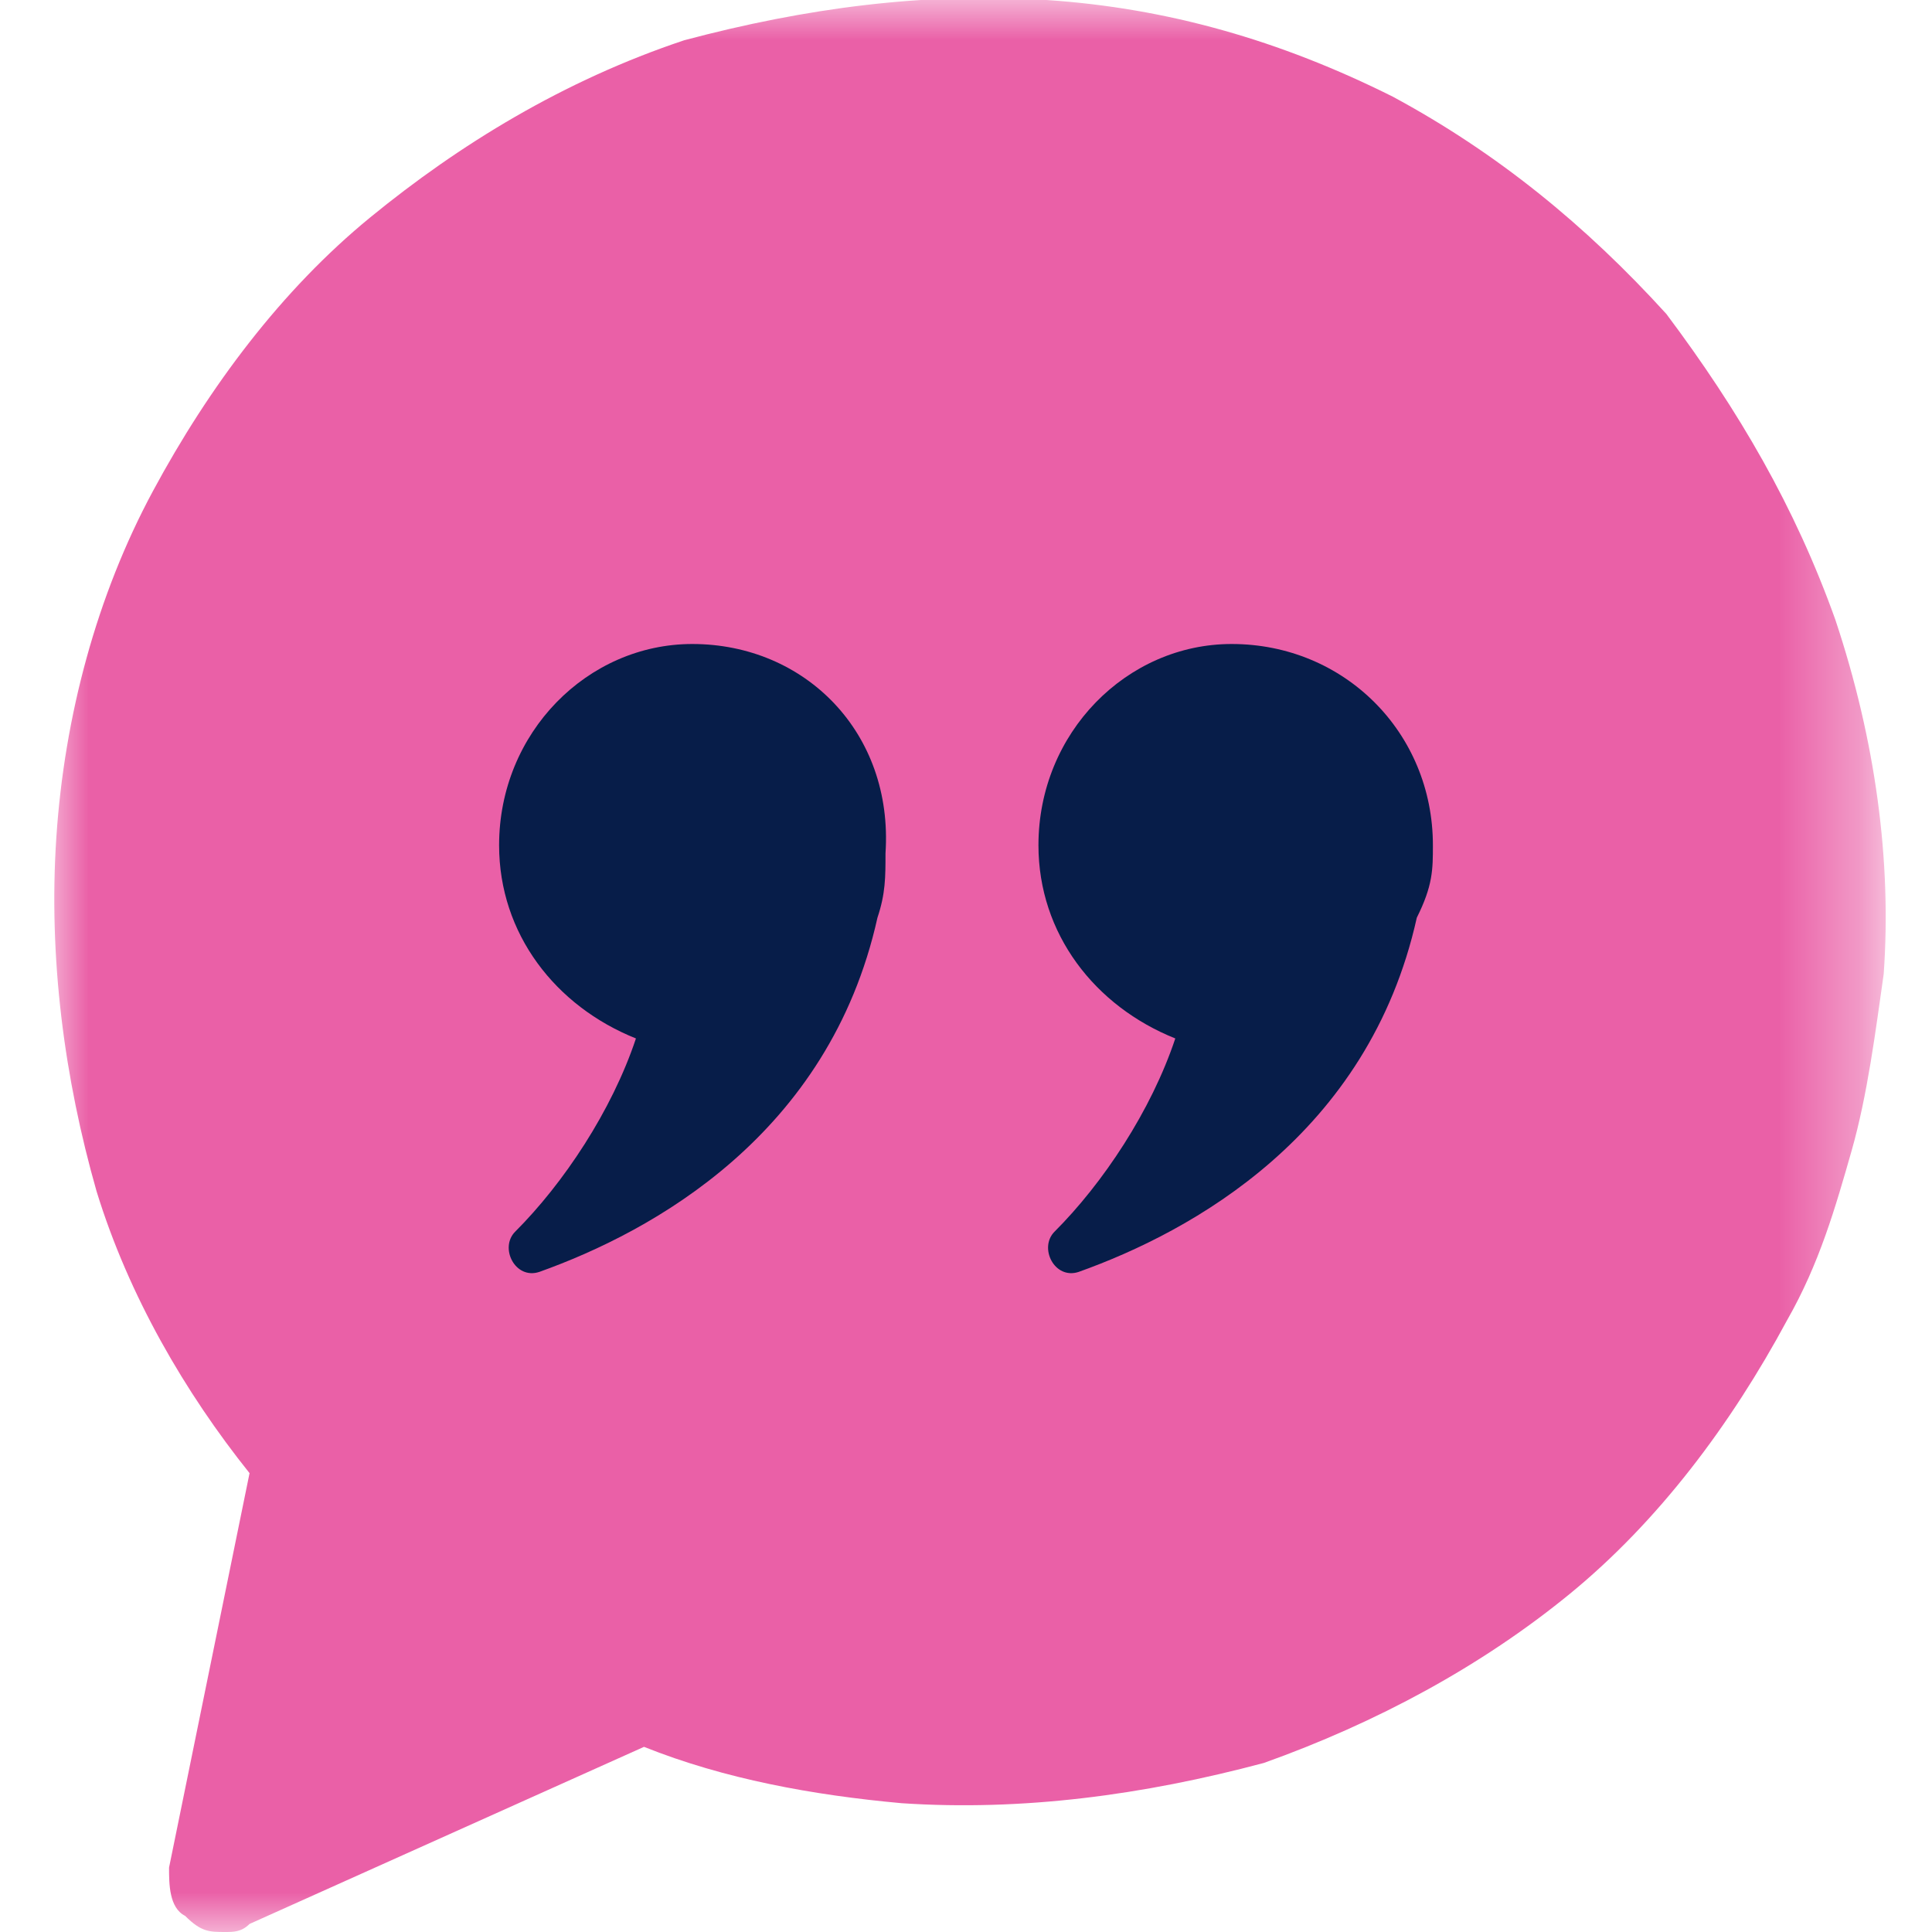 <svg xmlns="http://www.w3.org/2000/svg" viewBox="0 0 24 24" enable-background="new 0 0 24 24"><defs><filter id="a" filterUnits="userSpaceOnUse" x=".6" y="0" width="22.8" height="24"><feColorMatrix values="1 0 0 0 0 0 1 0 0 0 0 0 1 0 0 0 0 0 1 0"/></filter></defs><mask maskUnits="userSpaceOnUse" x=".6" y="0" width="22.8" height="24" id="b"><path d="M.6 0h22.8v24H.6V0z" fill="#ea60a7" filter="url(#a)"/></mask><g mask="url(#b)"><path d="M22.8 7.7c-.5-1.4-1.2-2.6-2.1-3.8-1-1.1-2.1-2-3.4-2.7C15.9.5 14.5.1 13 0s-3 .1-4.5.5C7 1 5.7 1.8 4.6 2.7c-1.1.9-2 2.1-2.7 3.4C1.2 7.4.8 8.9.7 10.4c-.1 1.5.1 3 .5 4.4.4 1.3 1.1 2.5 1.9 3.5l-1 4.9c0 .2 0 .5.2.6.2.2.3.2.5.2.1 0 .2 0 .3-.1L8 21.7c1 .4 2.1.6 3.2.7 1.5.1 3-.1 4.5-.5 1.4-.5 2.7-1.2 3.8-2.1 1.1-.9 2-2.1 2.7-3.4.4-.7.6-1.4.8-2.1.2-.7.3-1.5.4-2.2.1-1.4-.1-2.9-.6-4.4z" fill-rule="evenodd" clip-rule="evenodd" fill="#ea60a7"/></g><path d="M17.8 10.5c0-1.4-1.1-2.5-2.5-2.5-1.3 0-2.4 1.1-2.4 2.5 0 1.1.7 2 1.7 2.4-.3.9-.9 1.8-1.5 2.4-.2.2 0 .6.3.5 1.4-.5 3.6-1.7 4.2-4.4.2-.4.2-.6.2-.9zM8.6 8c-1.3 0-2.4 1.1-2.4 2.5 0 1.1.7 2 1.7 2.4-.3.9-.9 1.8-1.5 2.4-.2.2 0 .6.3.5 1.4-.5 3.6-1.7 4.2-4.4.1-.3.1-.5.1-.8.1-1.5-1-2.6-2.4-2.6z" fill-rule="evenodd" clip-rule="evenodd" fill="#071d49"/></svg>